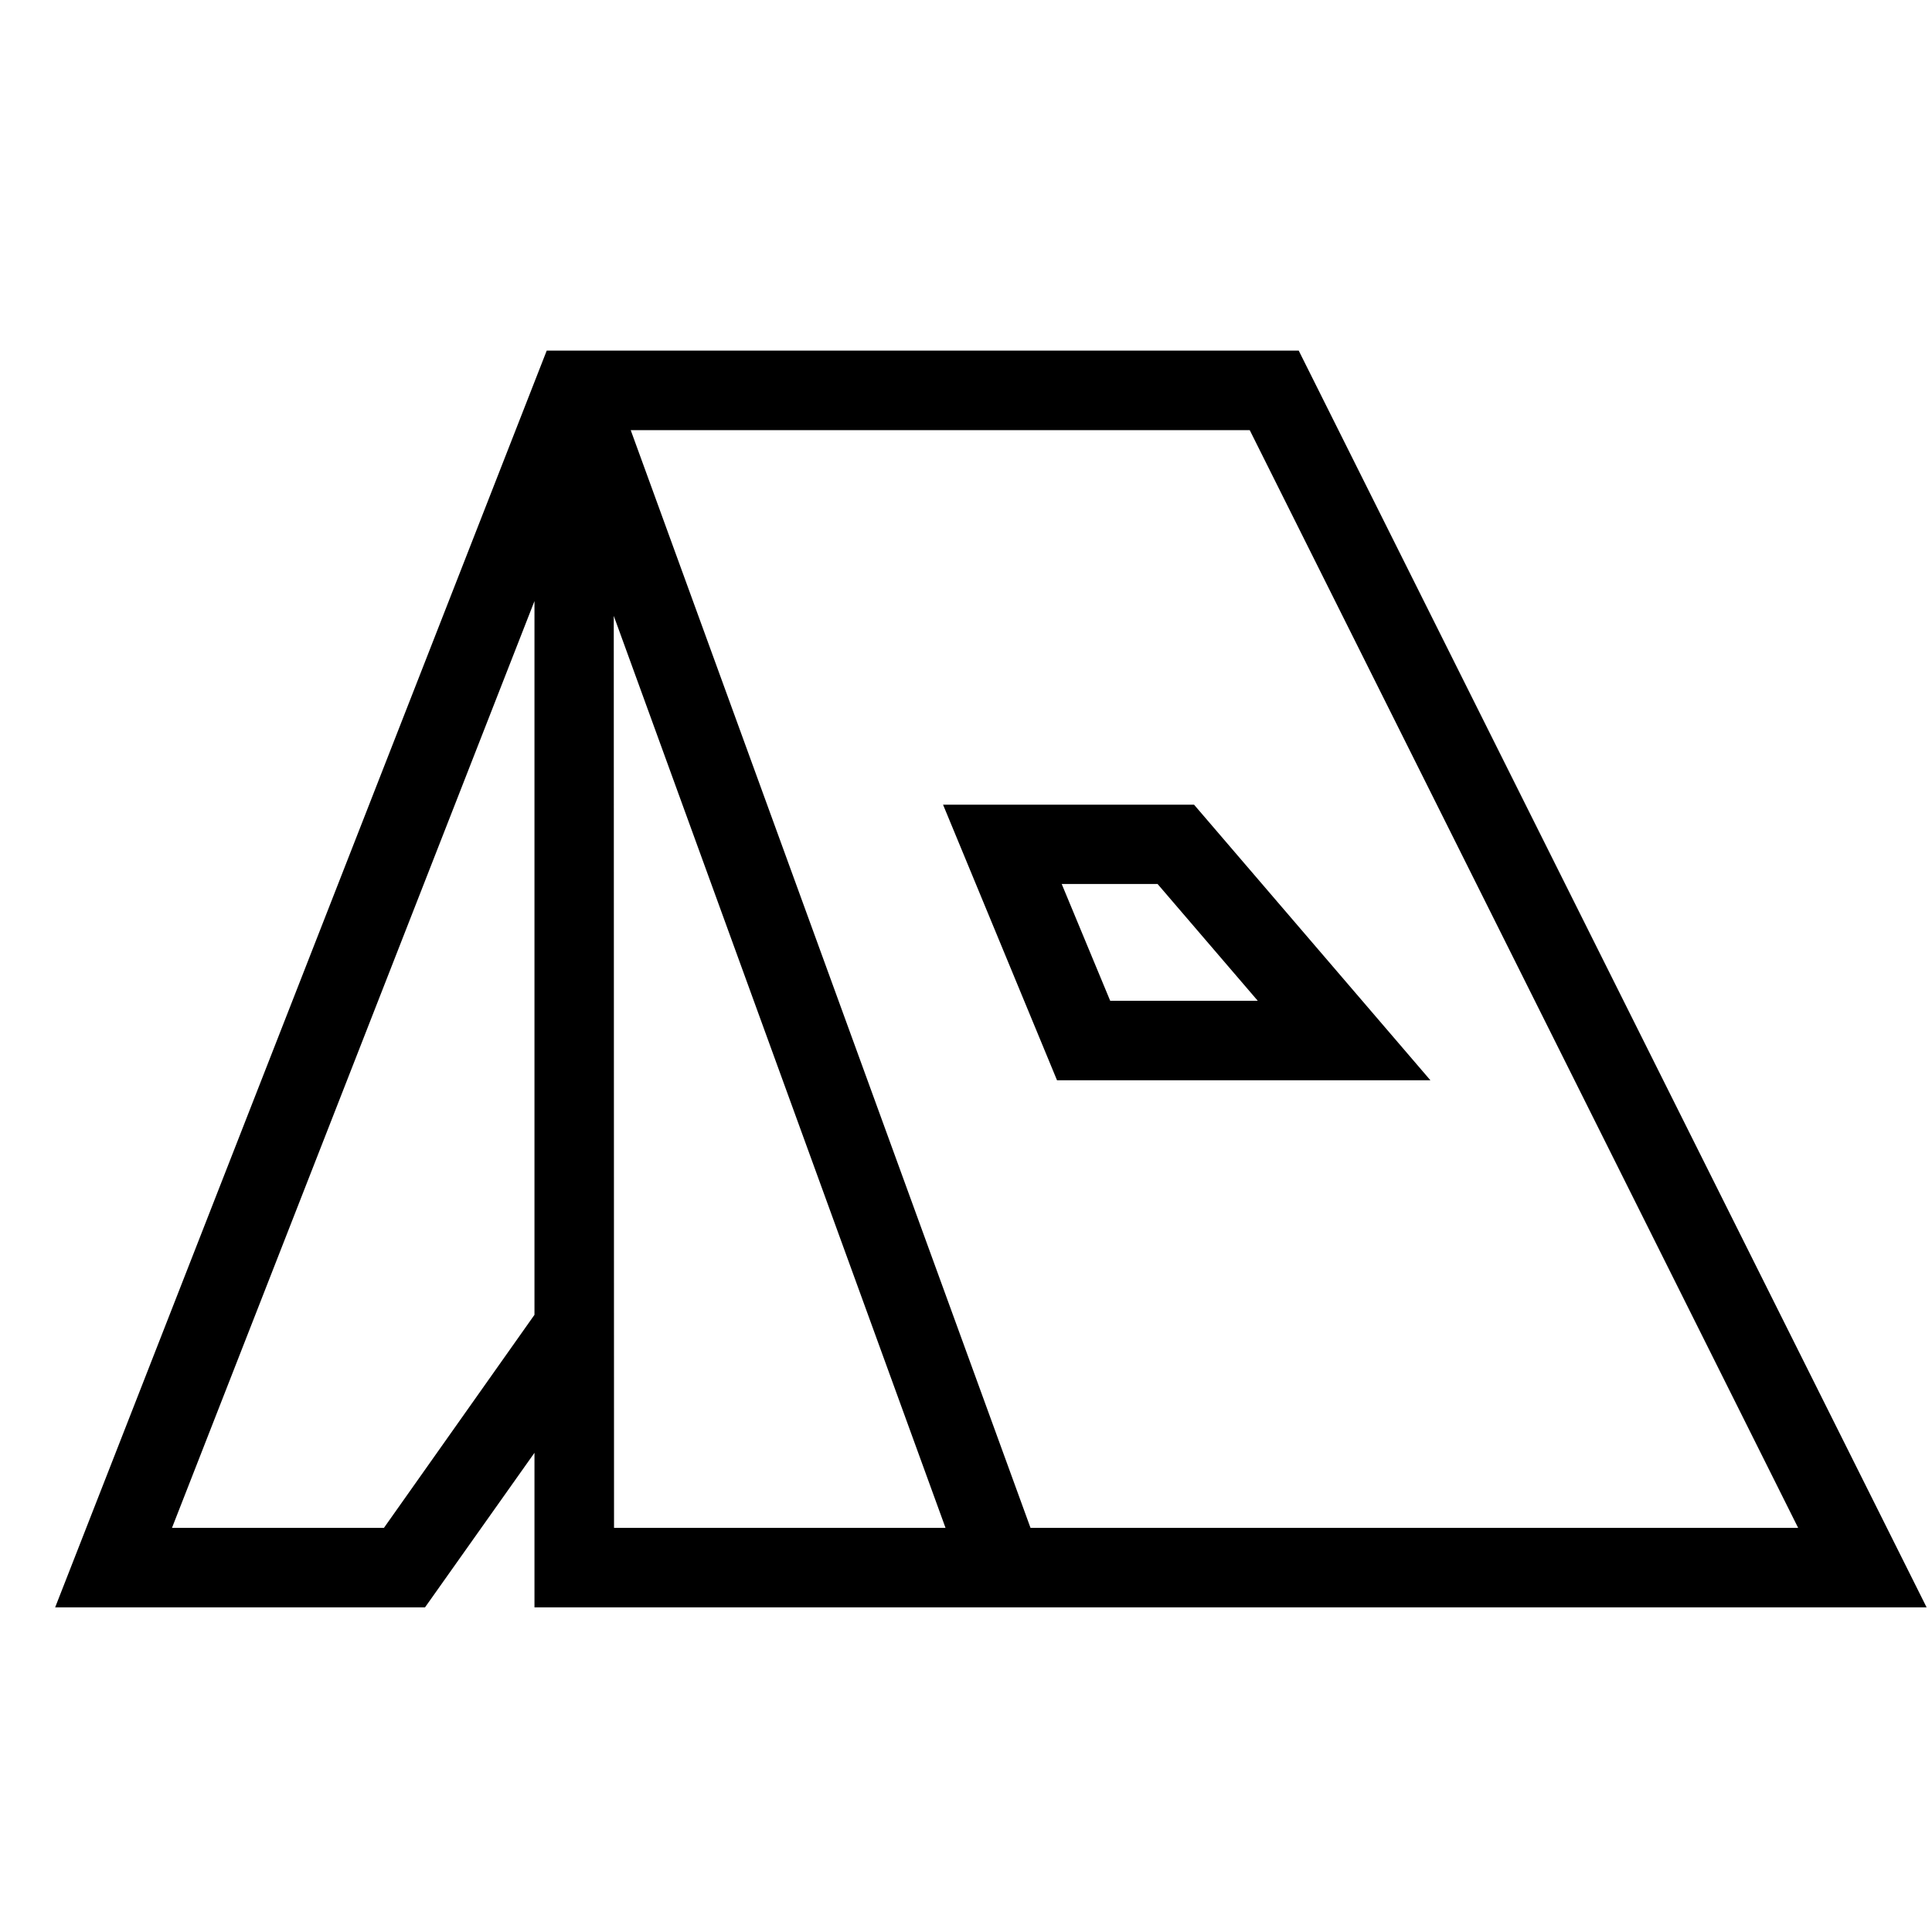 <svg id="Tent" xmlns="http://www.w3.org/2000/svg" width="28" height="28" viewBox="0 0 28 28">
  <g id="Rectangle_208" data-name="Rectangle 208" stroke="#000" stroke-width="1" opacity="0">
    <rect width="28" height="28" stroke="none"/>
    <rect x="0.5" y="0.5" width="27" height="27" fill="none"/>
  </g>
  <path id="Union_568" data-name="Union 568" d="M6.9,18.014V15.56L5.162,18.014H0L7.046,0H17.814l9,18.014Zm7.019-.952H25.276L17.228.953H8.052Zm-6.066,0H12.9L7.849,3.177Zm-6.453,0H4.67L6.9,13.906V3Zm13.04-6.687L12.871,6.581h3.442l3.254,3.794Zm.637-.952H17.5L15.876,7.53H14.291Z" transform="translate(0.946 5.181)" stroke="#000" stroke-width="0.2"/>
</svg>

